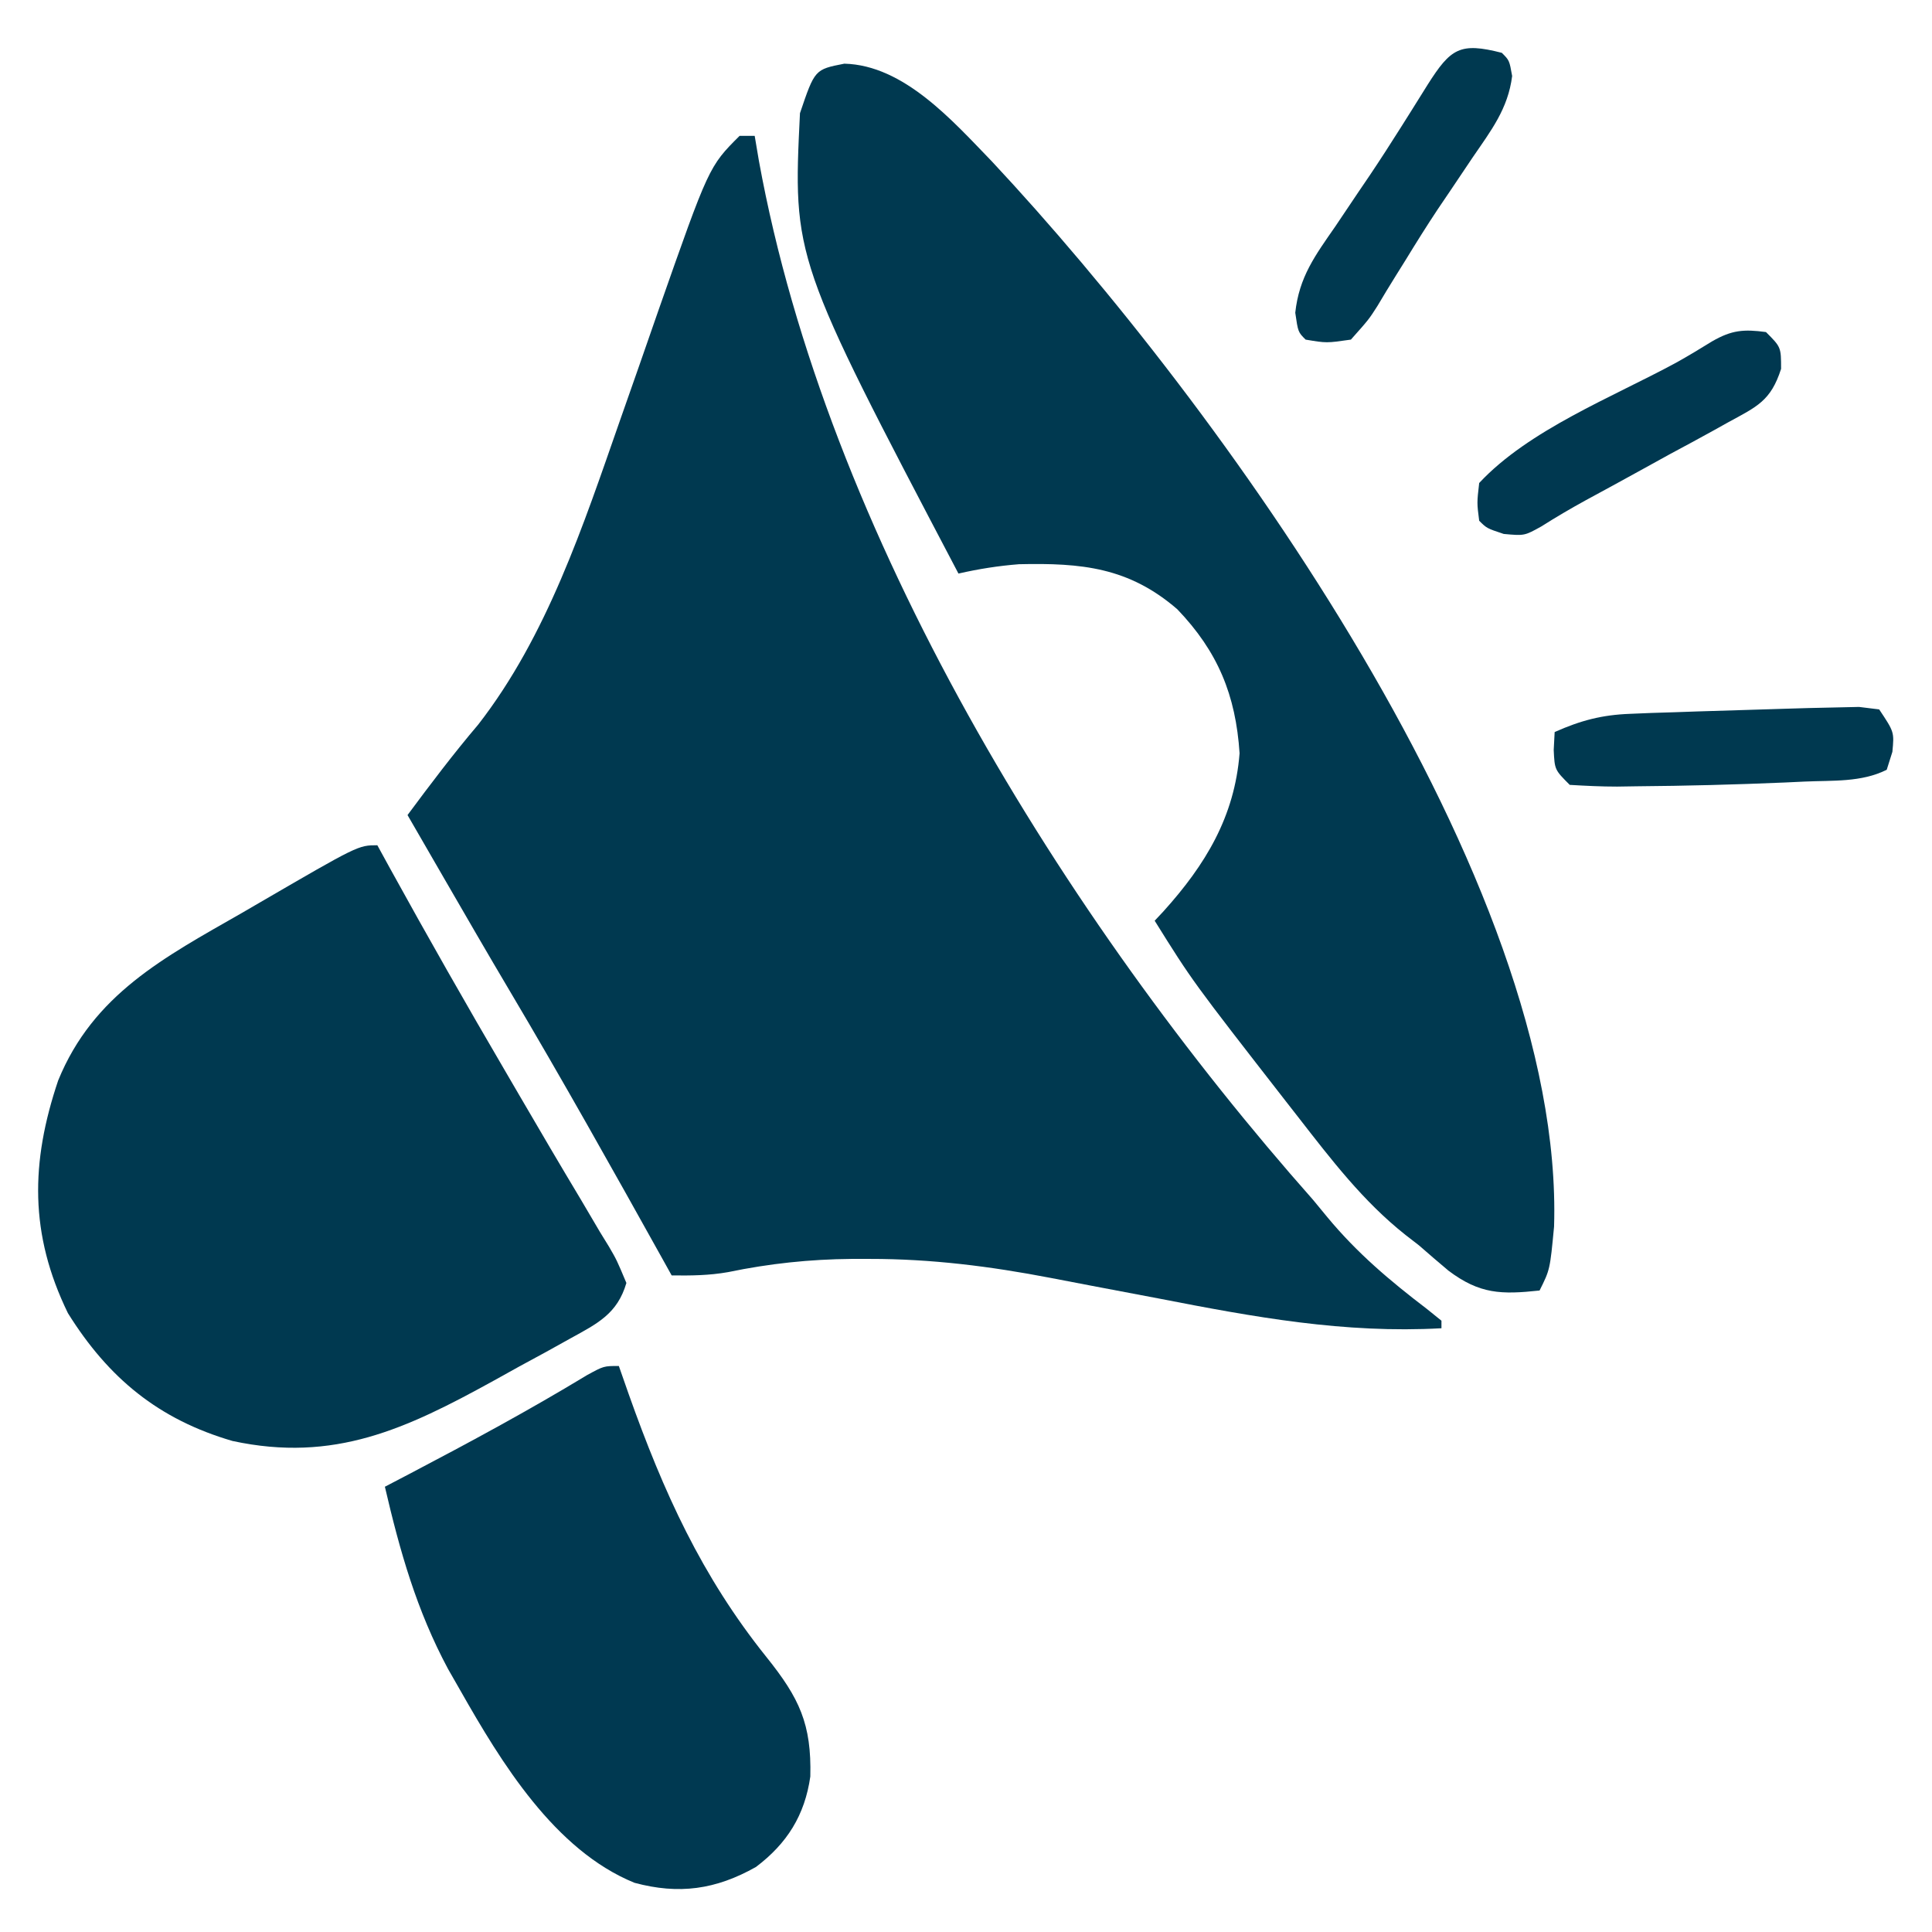 <?xml version="1.0" encoding="UTF-8"?>
<svg version="1.1" xmlns="http://www.w3.org/2000/svg" width="256" height="256">
<path d="M0 0 C0.66 0 1.32 0 2 0 C2.184 1.093 2.369 2.186 2.559 3.312 C11.564 52.768 42.975 103.698 76 141 C76.621 141.754 77.243 142.508 77.883 143.285 C81.801 148.015 86.173 151.713 91.059 155.434 C92.02 156.209 92.02 156.209 93 157 C93 157.33 93 157.66 93 158 C80.123 158.715 68.16 156.518 55.562 154.062 C52.608 153.499 49.652 152.939 46.696 152.381 C44.873 152.036 43.051 151.687 41.23 151.333 C33.228 149.793 25.408 148.805 17.25 148.812 C16.468 148.812 15.686 148.811 14.88 148.811 C9.288 148.861 3.967 149.422 -1.52 150.562 C-4.067 151.012 -6.419 151.03 -9 151 C-9.372 150.332 -9.743 149.663 -10.126 148.975 C-16.811 136.968 -23.522 124.986 -30.535 113.168 C-33.435 108.279 -36.28 103.359 -39.125 98.438 C-39.611 97.597 -40.097 96.756 -40.598 95.889 C-41.733 93.926 -42.867 91.963 -44 90 C-40.967 85.912 -37.921 81.881 -34.625 78 C-25.506 66.264 -20.714 51.622 -15.866 37.758 C-15.017 35.331 -14.166 32.906 -13.312 30.481 C-12.459 28.056 -11.614 25.629 -10.778 23.198 C-4.065 4.065 -4.065 4.065 0 0 Z " fill="#003950" transform="translate(98,18)"/>
<path d="M0 0 C7.918 0.194 14.379 7.609 19.566 12.961 C49.576 45.071 95.465 108.274 94.047 154.086 C93.506 159.8 93.506 159.8 92.125 162.562 C87.055 163.106 84.202 163.048 80.062 159.938 C78.738 158.827 77.425 157.702 76.125 156.562 C75.55 156.118 74.975 155.673 74.383 155.215 C68.761 150.772 64.5 145.188 60.125 139.562 C59.346 138.564 59.346 138.564 58.55 137.544 C46.132 121.587 46.132 121.587 41.125 113.562 C41.512 113.15 41.898 112.737 42.297 112.312 C47.861 106.142 51.716 99.78 52.375 91.375 C51.87 83.668 49.499 77.902 44.125 72.293 C37.707 66.74 31.435 66.134 23.141 66.324 C20.39 66.542 17.812 66.95 15.125 67.562 C-6.813 25.787 -6.813 25.787 -5.875 6.562 C-3.912 0.765 -3.912 0.765 0 0 Z " fill="#003950" transform="translate(111.875,8.438)"/>
<path d="M0 0 C0.559 1.021 1.119 2.042 1.695 3.094 C6.696 12.177 11.823 21.177 17.062 30.125 C17.656 31.142 18.249 32.16 18.86 33.208 C21.538 37.802 24.228 42.387 26.965 46.945 C27.81 48.38 28.655 49.815 29.5 51.25 C30.088 52.205 30.088 52.205 30.688 53.18 C31.719 54.953 31.719 54.953 33 58 C31.801 62.088 29.182 63.365 25.582 65.348 C24.492 65.953 23.402 66.558 22.279 67.182 C21.135 67.802 19.991 68.423 18.812 69.062 C17.688 69.687 16.563 70.312 15.404 70.955 C3.849 77.32 -5.71 81.843 -19.188 78.938 C-28.974 76.088 -35.623 70.621 -41 62 C-46.103 51.531 -45.954 42.019 -42.293 31.172 C-37.637 19.75 -28.233 14.856 -18 9 C-17.253 8.565 -16.505 8.131 -15.735 7.683 C-2.523 0 -2.523 0 0 0 Z " fill="#003950" transform="translate(50,112)"/>
<path d="M0 0 C0.436 1.244 0.871 2.488 1.32 3.77 C5.914 16.698 10.951 27.838 19.573 38.587 C23.925 44.015 25.545 47.446 25.371 54.398 C24.639 59.528 22.293 63.269 18.168 66.383 C12.846 69.385 7.959 70.066 2.07 68.48 C-8.517 64.165 -15.584 52.542 -21 43 C-21.535 42.065 -22.07 41.131 -22.621 40.168 C-26.792 32.399 -29.019 24.529 -31 16 C-29.912 15.432 -28.824 14.863 -27.703 14.277 C-19.754 10.106 -11.9 5.872 -4.223 1.215 C-2 0 -2 0 0 0 Z " fill="#003951" transform="translate(82,181)"/>
<path d="M0 0 C2 2 2 2 2.003 4.876 C0.637 9.131 -1.166 9.863 -5.047 11.98 C-5.655 12.32 -6.263 12.66 -6.89 13.009 C-8.833 14.089 -10.791 15.138 -12.75 16.188 C-14.053 16.904 -15.355 17.622 -16.656 18.342 C-19.057 19.669 -21.464 20.981 -23.878 22.286 C-25.866 23.377 -27.825 24.524 -29.739 25.74 C-32 27 -32 27 -34.75 26.75 C-37 26 -37 26 -38 25 C-38.305 22.637 -38.305 22.637 -38 20 C-31.433 12.955 -20.354 8.639 -11.928 4.071 C-10.301 3.167 -8.708 2.202 -7.125 1.223 C-4.536 -0.267 -2.941 -0.397 0 0 Z " fill="#003850" transform="translate(234,44)"/>
<path d="M0 0 C1 1 1 1 1.367 3.07 C0.822 7.422 -1.431 10.304 -3.875 13.875 C-4.887 15.381 -5.899 16.888 -6.91 18.395 C-7.684 19.537 -7.684 19.537 -8.473 20.702 C-9.949 22.923 -11.356 25.174 -12.746 27.449 C-13.179 28.142 -13.611 28.835 -14.057 29.549 C-14.878 30.866 -15.685 32.193 -16.474 33.529 C-17.613 35.316 -17.613 35.316 -20 38 C-23.23 38.465 -23.23 38.465 -26 38 C-27 37 -27 37 -27.371 34.438 C-26.859 29.696 -24.739 26.859 -22.062 23 C-21.054 21.5 -20.046 20 -19.039 18.5 C-18.53 17.751 -18.021 17.002 -17.497 16.23 C-16.075 14.111 -14.696 11.972 -13.336 9.812 C-12.93 9.168 -12.524 8.523 -12.105 7.859 C-11.341 6.642 -10.578 5.423 -9.819 4.203 C-6.771 -0.599 -5.547 -1.422 0 0 Z " fill="#003950" transform="translate(199,7)"/>
<path d="M0 0 C2.102 -0.071 4.203 -0.122 6.305 -0.163 C7.467 -0.189 8.628 -0.215 9.825 -0.241 C10.705 -0.133 11.586 -0.025 12.493 0.087 C14.493 3.087 14.493 3.087 14.243 5.712 C13.995 6.496 13.748 7.279 13.493 8.087 C10.129 9.769 6.324 9.481 2.618 9.649 C1.737 9.69 0.857 9.731 -0.05 9.774 C-6.576 10.053 -13.1 10.221 -19.632 10.274 C-20.92 10.294 -20.92 10.294 -22.233 10.314 C-24.326 10.317 -26.418 10.211 -28.507 10.087 C-30.507 8.087 -30.507 8.087 -30.632 5.462 C-30.591 4.678 -30.55 3.894 -30.507 3.087 C-27.073 1.558 -24.267 0.813 -20.515 0.673 C-19.569 0.634 -18.623 0.595 -17.649 0.555 C-16.156 0.509 -16.156 0.509 -14.632 0.462 C-13.612 0.426 -12.591 0.39 -11.54 0.354 C-7.693 0.226 -3.846 0.133 0 0 Z " fill="#003950" transform="translate(236.507,93.913)"/>
</svg>
